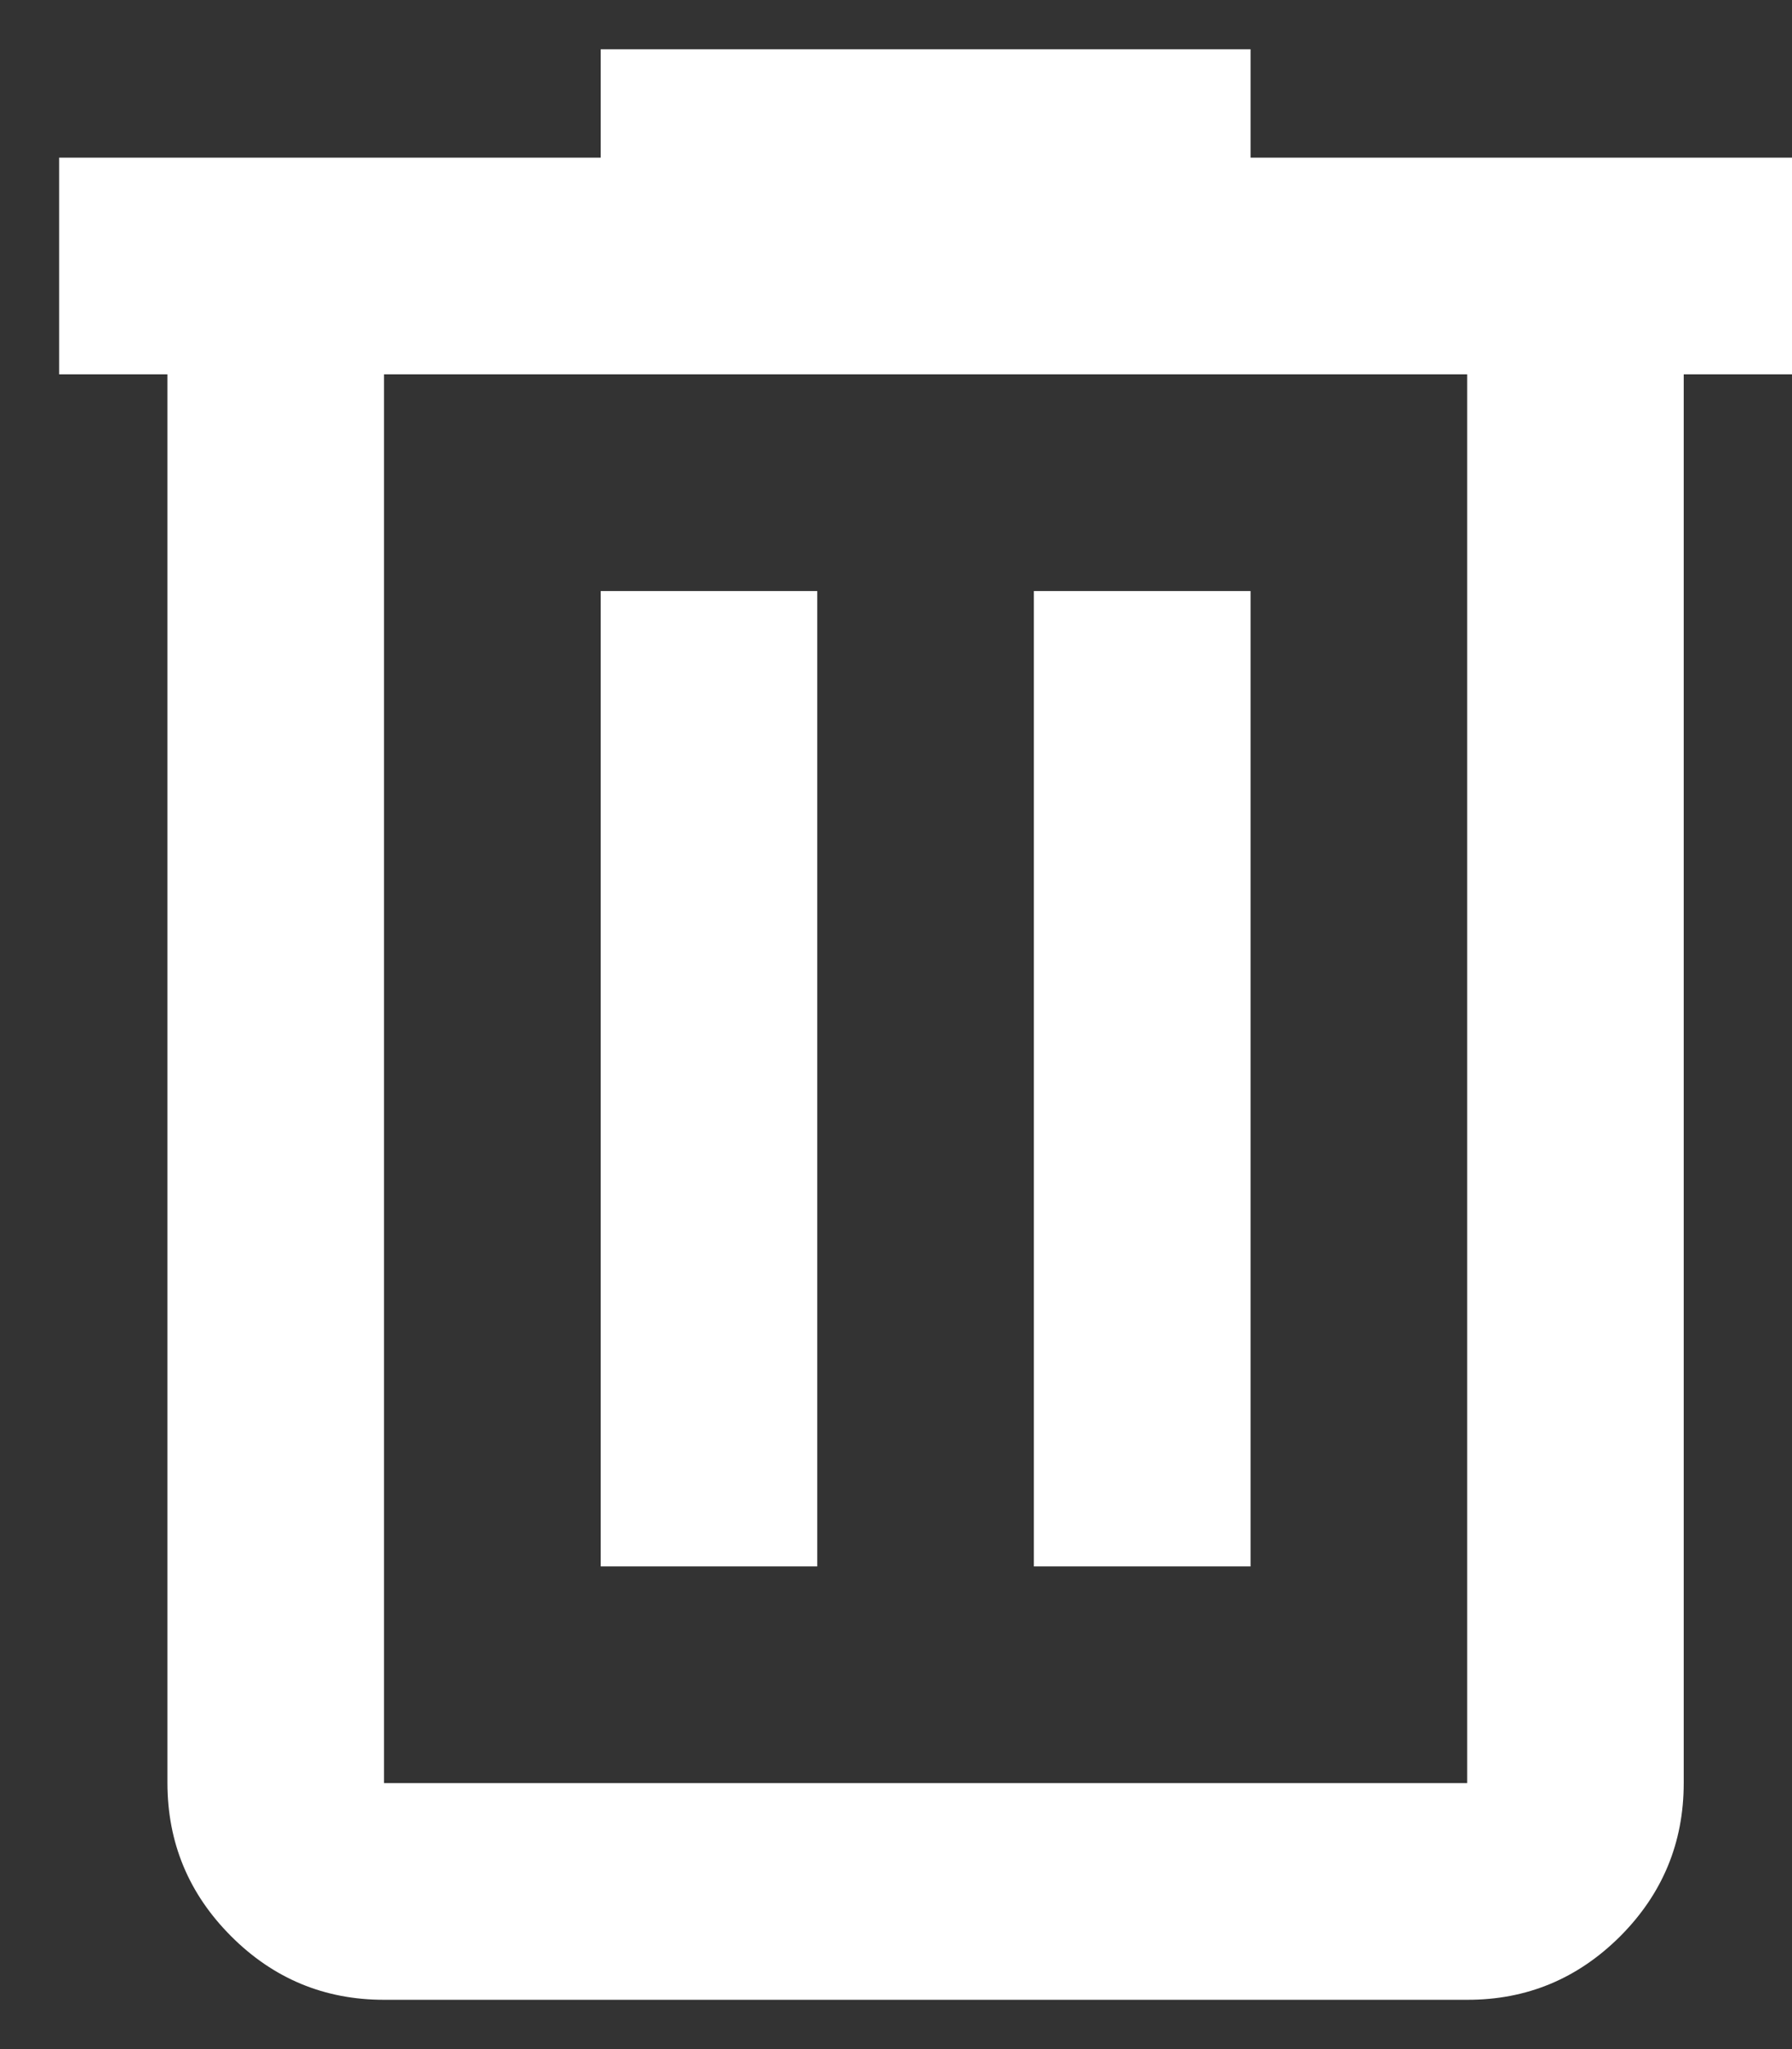 <svg width="14" height="16" viewBox="0 0 14 16" fill="none" xmlns="http://www.w3.org/2000/svg">
<rect x="0" y="0" width="14" height="16" fill="#333333" stroke="none"/>
<path d="M3 15.615C2.535 15.615 2.137 15.45 1.806 15.119C1.474 14.787 1.309 14.389 1.308 13.923V2.923H0.462V1.231H4.693V0.385H9.77V1.231H14V2.923H13.154V13.923C13.154 14.388 12.989 14.787 12.658 15.119C12.326 15.45 11.928 15.616 11.462 15.615H3ZM11.462 2.923H3V13.923H11.462V2.923ZM4.693 12.231H6.385V4.615H4.693V12.231ZM8.077 12.231H9.77V4.615H8.077V12.231Z" fill="white"/>
</svg>
